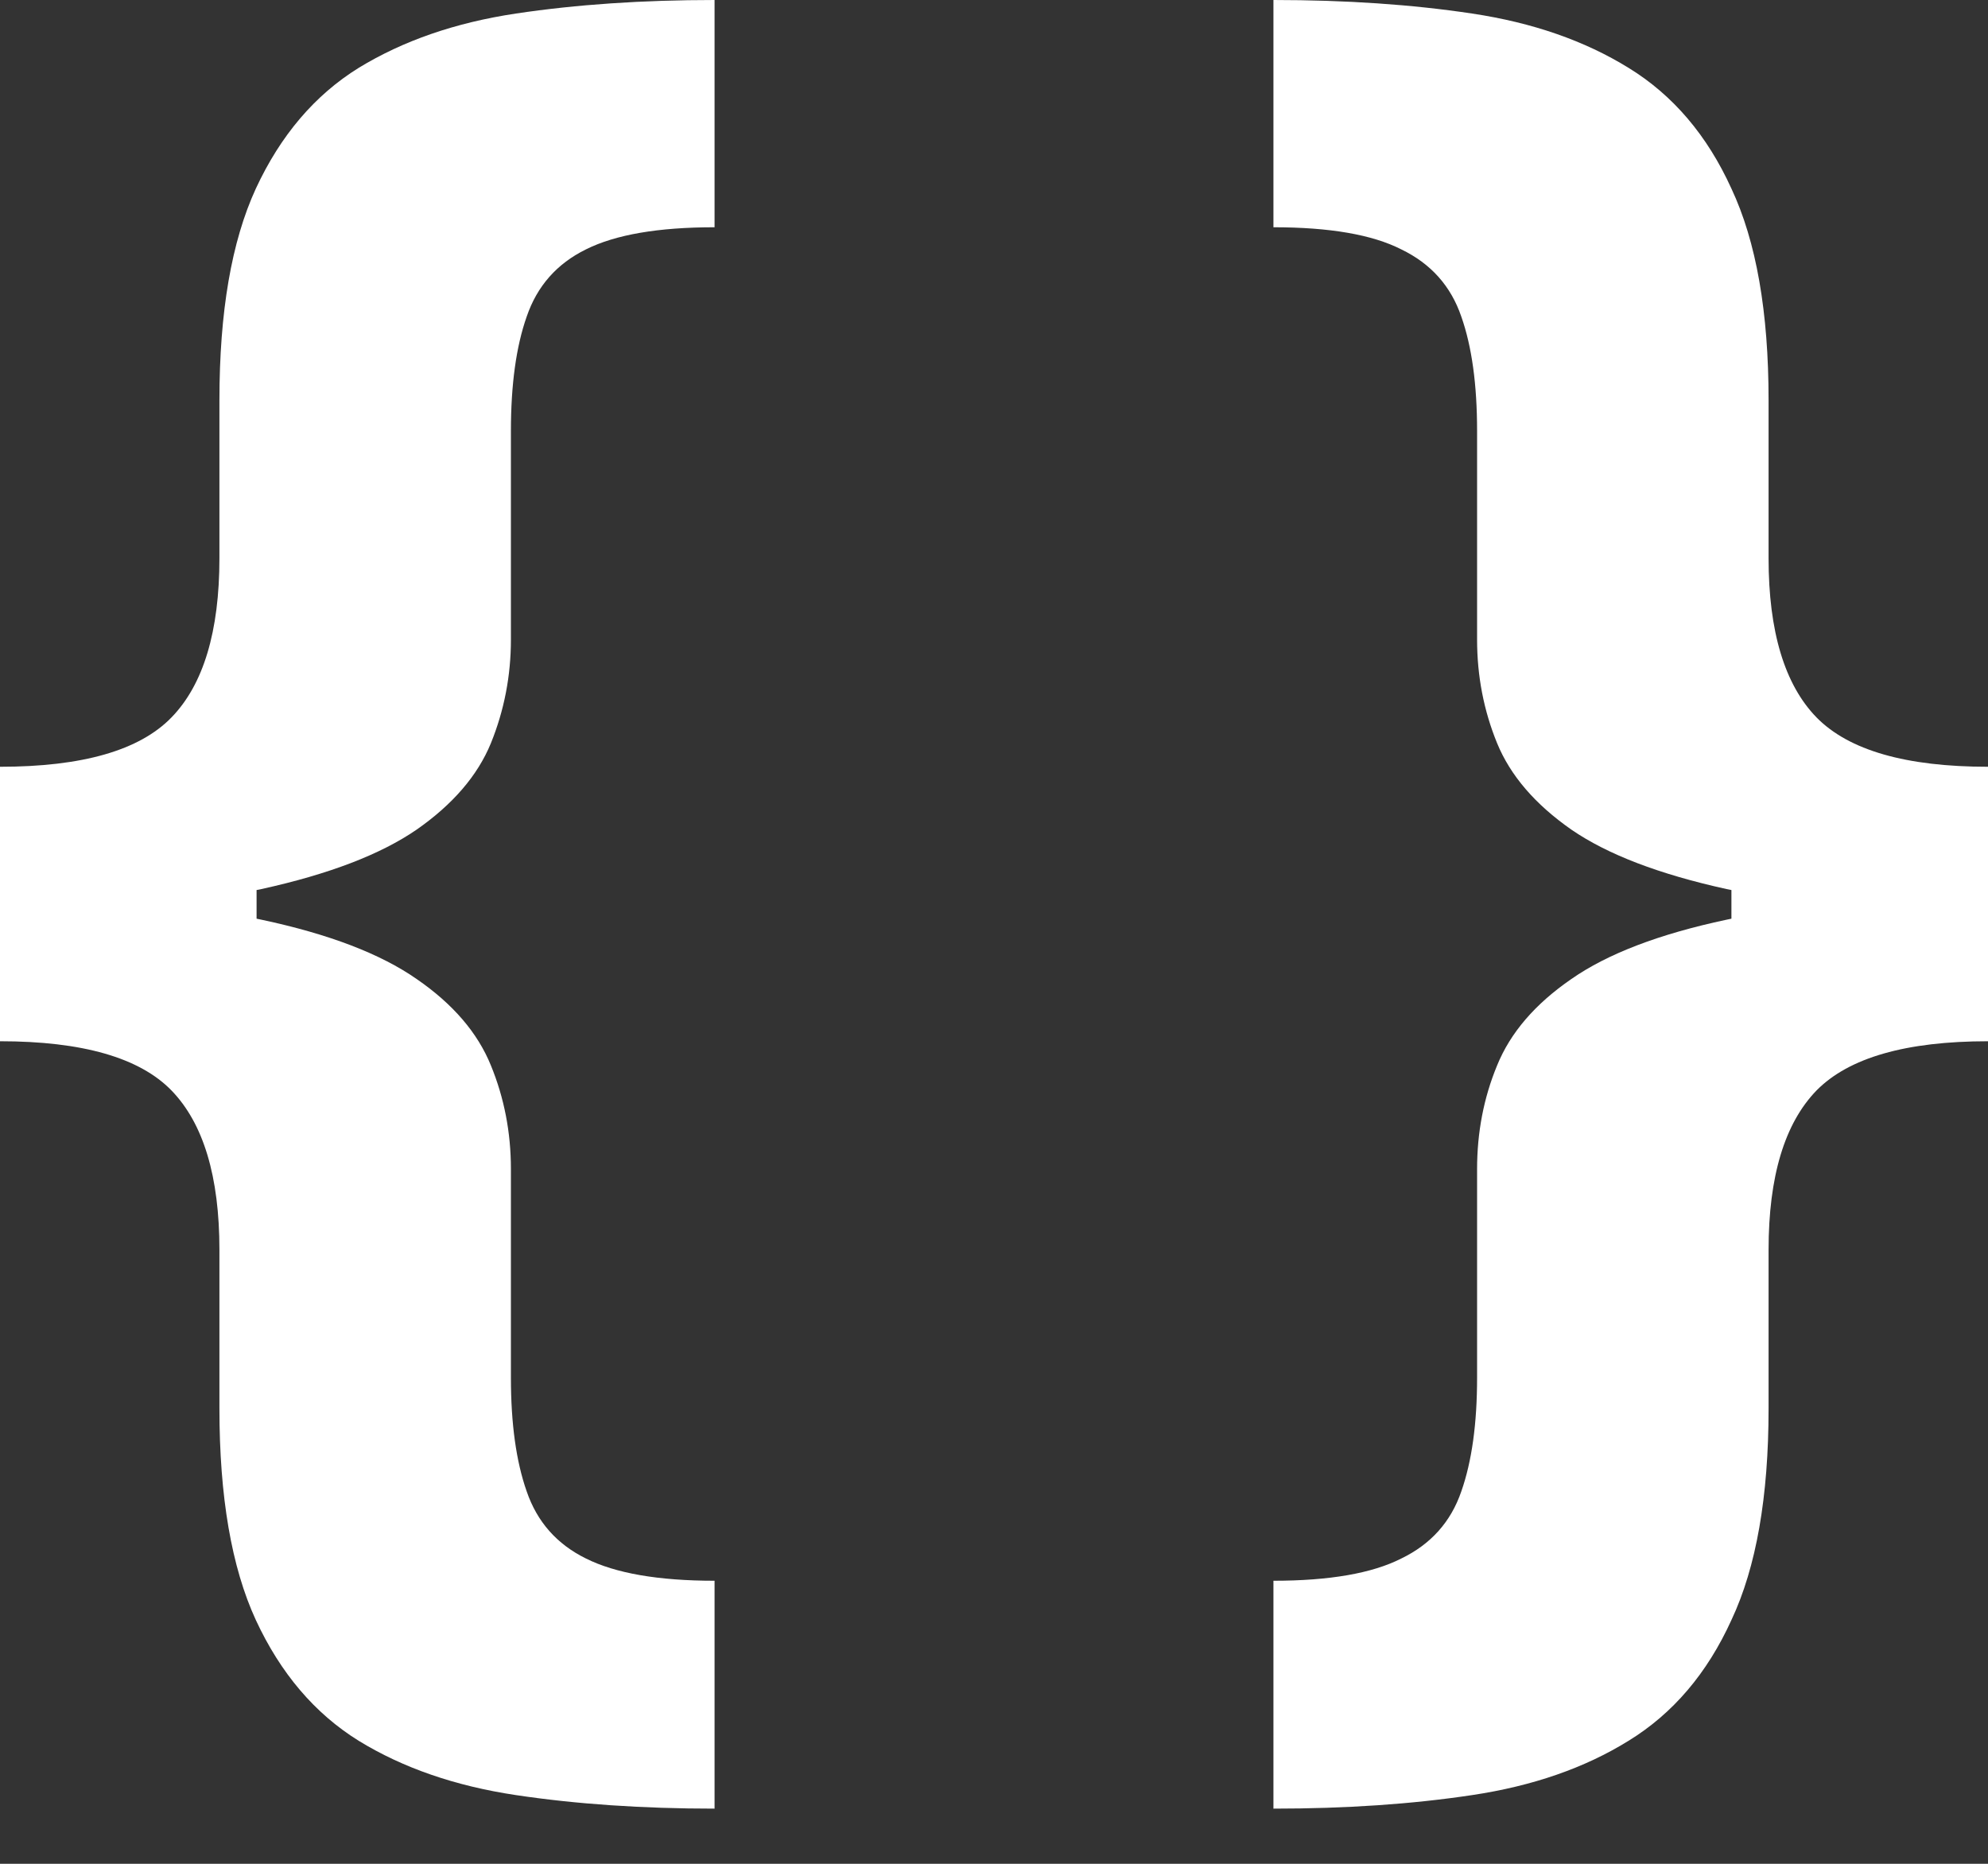 <svg width="16" height="15" viewBox="0 0 16 15" fill="none" xmlns="http://www.w3.org/2000/svg">
<rect x="0" y="0" width="16" height="15" fill="#333333" stroke="none"/>
<path d="M16 7.224V8.38C15.341 8.38 14.88 8.512 14.62 8.776C14.363 9.041 14.234 9.468 14.234 10.059V11.336C14.234 12.045 14.135 12.613 13.935 13.038C13.74 13.467 13.464 13.791 13.107 14.01C12.754 14.229 12.335 14.374 11.848 14.447C11.364 14.52 10.832 14.556 10.249 14.556V12.722C10.701 12.722 11.044 12.662 11.278 12.543C11.516 12.428 11.677 12.248 11.761 12.003C11.846 11.761 11.888 11.457 11.888 11.088V9.409C11.888 9.114 11.941 8.836 12.049 8.575C12.156 8.311 12.356 8.079 12.647 7.879C12.938 7.676 13.354 7.517 13.895 7.402C14.436 7.283 15.137 7.224 16 7.224ZM10.249 0C10.832 0 11.364 0.036 11.848 0.109C12.335 0.182 12.754 0.328 13.107 0.546C13.464 0.765 13.74 1.089 13.935 1.518C14.135 1.944 14.234 2.511 14.234 3.221V4.492C14.234 5.082 14.363 5.51 14.62 5.774C14.88 6.039 15.341 6.171 16 6.171V7.327C15.137 7.327 14.436 7.27 13.895 7.155C13.354 7.036 12.938 6.877 12.647 6.677C12.356 6.474 12.156 6.242 12.049 5.981C11.941 5.717 11.888 5.439 11.888 5.147V3.468C11.888 3.096 11.846 2.789 11.761 2.548C11.677 2.302 11.516 2.122 11.278 2.007C11.044 1.888 10.701 1.829 10.249 1.829V0ZM16 6.171V8.38H13.935V6.171H16Z" fill="white"/>
<path d="M0 7.327V6.171C0.663 6.171 1.123 6.039 1.38 5.774C1.637 5.51 1.766 5.082 1.766 4.492V3.221C1.766 2.511 1.863 1.944 2.059 1.518C2.258 1.089 2.534 0.765 2.887 0.546C3.244 0.328 3.665 0.182 4.152 0.109C4.639 0.036 5.172 0 5.751 0V1.829C5.299 1.829 4.954 1.888 4.716 2.007C4.482 2.122 4.323 2.302 4.239 2.548C4.154 2.789 4.112 3.096 4.112 3.468V5.147C4.112 5.439 4.058 5.717 3.951 5.981C3.844 6.242 3.644 6.474 3.353 6.677C3.062 6.877 2.646 7.036 2.105 7.155C1.564 7.27 0.863 7.327 0 7.327ZM5.751 14.556C5.172 14.556 4.639 14.52 4.152 14.447C3.665 14.374 3.244 14.229 2.887 14.01C2.534 13.791 2.258 13.467 2.059 13.038C1.863 12.613 1.766 12.045 1.766 11.336V10.059C1.766 9.468 1.637 9.041 1.38 8.776C1.123 8.512 0.663 8.38 0 8.38V7.224C0.863 7.224 1.564 7.283 2.105 7.402C2.646 7.517 3.062 7.676 3.353 7.879C3.644 8.079 3.844 8.311 3.951 8.575C4.058 8.836 4.112 9.114 4.112 9.409V11.088C4.112 11.457 4.154 11.761 4.239 12.003C4.323 12.248 4.482 12.428 4.716 12.543C4.954 12.662 5.299 12.722 5.751 12.722V14.556ZM0 8.38V6.171H2.065V8.38H0Z" fill="white"/>
</svg>
